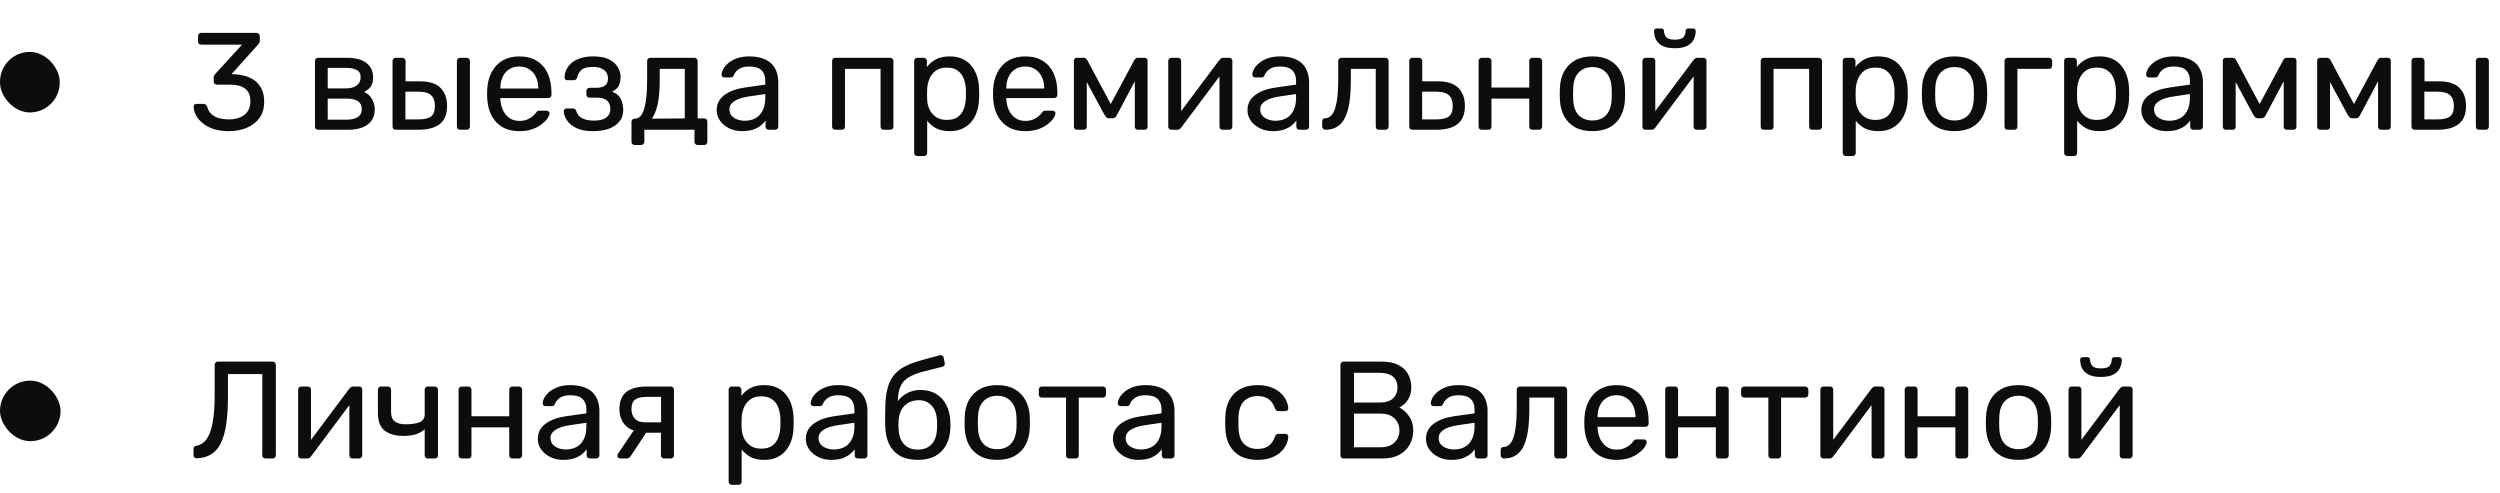 <?xml version="1.0" encoding="UTF-8"?> <svg xmlns="http://www.w3.org/2000/svg" width="289" height="57" viewBox="0 0 289 57" fill="none"><path d="M30.688 53C30.581 53 30.491 52.968 30.416 52.904C30.352 52.829 30.32 52.739 30.32 52.632V43.24H26.352V45.816C26.352 47.096 26.283 48.189 26.144 49.096C26.005 49.992 25.792 50.723 25.504 51.288C25.216 51.843 24.843 52.259 24.384 52.536C23.936 52.803 23.392 52.952 22.752 52.984C22.645 52.995 22.555 52.963 22.48 52.888C22.405 52.813 22.368 52.717 22.368 52.6V51.896C22.368 51.683 22.48 51.56 22.704 51.528C23.035 51.475 23.328 51.331 23.584 51.096C23.851 50.861 24.075 50.515 24.256 50.056C24.437 49.587 24.576 48.989 24.672 48.264C24.768 47.528 24.816 46.648 24.816 45.624V42.168C24.816 42.061 24.848 41.976 24.912 41.912C24.987 41.837 25.077 41.8 25.184 41.8H31.504C31.621 41.8 31.712 41.837 31.776 41.912C31.851 41.976 31.888 42.067 31.888 42.184V52.632C31.888 52.739 31.851 52.829 31.776 52.904C31.712 52.968 31.621 53 31.504 53H30.688ZM34.817 53C34.721 53 34.636 52.968 34.561 52.904C34.497 52.829 34.465 52.749 34.465 52.664V45.048C34.465 44.941 34.497 44.856 34.561 44.792C34.636 44.717 34.727 44.68 34.833 44.68H35.601C35.708 44.68 35.793 44.717 35.857 44.792C35.921 44.856 35.953 44.941 35.953 45.048V51.832L35.537 51.4L40.385 44.92C40.439 44.856 40.497 44.803 40.561 44.76C40.625 44.707 40.705 44.68 40.801 44.68H41.537C41.623 44.68 41.697 44.712 41.761 44.776C41.836 44.84 41.873 44.915 41.873 45V52.632C41.873 52.739 41.836 52.829 41.761 52.904C41.697 52.968 41.612 53 41.505 53H40.753C40.636 53 40.545 52.968 40.481 52.904C40.417 52.829 40.385 52.739 40.385 52.632V46.248L40.833 46.232L35.953 52.76C35.911 52.813 35.857 52.867 35.793 52.92C35.729 52.973 35.644 53 35.537 53H34.817ZM49.463 53C49.346 53 49.255 52.968 49.191 52.904C49.127 52.829 49.095 52.739 49.095 52.632V49.624C48.807 49.891 48.455 50.088 48.039 50.216C47.634 50.333 47.17 50.392 46.647 50.392C45.709 50.392 44.978 50.184 44.455 49.768C43.943 49.352 43.687 48.68 43.687 47.752V45.048C43.687 44.941 43.719 44.856 43.783 44.792C43.858 44.717 43.949 44.68 44.055 44.68H44.839C44.946 44.68 45.031 44.717 45.095 44.792C45.17 44.856 45.207 44.941 45.207 45.048V47.656C45.207 48.136 45.346 48.488 45.623 48.712C45.911 48.936 46.349 49.048 46.935 49.048C47.586 49.048 48.109 48.968 48.503 48.808C48.898 48.637 49.095 48.339 49.095 47.912V45.048C49.095 44.941 49.127 44.856 49.191 44.792C49.255 44.717 49.346 44.68 49.463 44.68H50.263C50.37 44.68 50.455 44.717 50.519 44.792C50.594 44.856 50.631 44.941 50.631 45.048V52.632C50.631 52.739 50.594 52.829 50.519 52.904C50.455 52.968 50.37 53 50.263 53H49.463ZM53.38 53C53.273 53 53.183 52.968 53.108 52.904C53.044 52.829 53.012 52.739 53.012 52.632V45.048C53.012 44.941 53.044 44.856 53.108 44.792C53.183 44.717 53.273 44.68 53.38 44.68H54.148C54.255 44.68 54.34 44.717 54.404 44.792C54.468 44.856 54.5 44.941 54.5 45.048V48.12H58.868V45.048C58.868 44.941 58.9 44.856 58.964 44.792C59.039 44.717 59.13 44.68 59.236 44.68H59.988C60.095 44.68 60.18 44.717 60.244 44.792C60.319 44.856 60.356 44.941 60.356 45.048V52.632C60.356 52.739 60.319 52.829 60.244 52.904C60.18 52.968 60.095 53 59.988 53H59.236C59.13 53 59.039 52.968 58.964 52.904C58.9 52.829 58.868 52.739 58.868 52.632V49.4H54.5V52.632C54.5 52.739 54.468 52.829 54.404 52.904C54.34 52.968 54.255 53 54.148 53H53.38ZM65.082 53.16C64.549 53.16 64.064 53.053 63.626 52.84C63.189 52.627 62.837 52.339 62.57 51.976C62.303 51.613 62.17 51.203 62.17 50.744C62.17 50.008 62.469 49.421 63.066 48.984C63.663 48.547 64.442 48.259 65.402 48.12L67.786 47.784V47.32C67.786 46.808 67.637 46.408 67.338 46.12C67.05 45.832 66.576 45.688 65.914 45.688C65.434 45.688 65.045 45.784 64.746 45.976C64.458 46.168 64.255 46.413 64.138 46.712C64.074 46.872 63.962 46.952 63.802 46.952H63.082C62.965 46.952 62.874 46.92 62.81 46.856C62.757 46.781 62.73 46.696 62.73 46.6C62.73 46.44 62.789 46.243 62.906 46.008C63.034 45.773 63.226 45.544 63.482 45.32C63.738 45.096 64.064 44.909 64.458 44.76C64.864 44.6 65.354 44.52 65.93 44.52C66.57 44.52 67.109 44.605 67.546 44.776C67.984 44.936 68.325 45.155 68.57 45.432C68.826 45.709 69.007 46.024 69.114 46.376C69.231 46.728 69.29 47.085 69.29 47.448V52.632C69.29 52.739 69.253 52.829 69.178 52.904C69.114 52.968 69.029 53 68.922 53H68.186C68.069 53 67.978 52.968 67.914 52.904C67.85 52.829 67.818 52.739 67.818 52.632V51.944C67.68 52.136 67.493 52.328 67.258 52.52C67.023 52.701 66.73 52.856 66.378 52.984C66.026 53.101 65.594 53.16 65.082 53.16ZM65.418 51.96C65.856 51.96 66.255 51.869 66.618 51.688C66.981 51.496 67.263 51.203 67.466 50.808C67.68 50.413 67.786 49.917 67.786 49.32V48.872L65.93 49.144C65.173 49.251 64.602 49.432 64.218 49.688C63.834 49.933 63.642 50.248 63.642 50.632C63.642 50.931 63.727 51.181 63.898 51.384C64.079 51.576 64.303 51.72 64.57 51.816C64.847 51.912 65.13 51.96 65.418 51.96ZM76.774 53C76.657 53 76.566 52.968 76.502 52.904C76.438 52.829 76.406 52.739 76.406 52.632V50.024H74.566V49.944C73.564 49.944 72.817 49.699 72.326 49.208C71.846 48.707 71.606 48.072 71.606 47.304C71.606 46.408 71.868 45.747 72.39 45.32C72.924 44.893 73.724 44.68 74.79 44.68H77.542C77.649 44.68 77.734 44.717 77.798 44.792C77.873 44.856 77.91 44.941 77.91 45.048V52.632C77.91 52.739 77.873 52.829 77.798 52.904C77.734 52.968 77.649 53 77.542 53H76.774ZM71.702 53C71.606 53 71.526 52.968 71.462 52.904C71.398 52.84 71.366 52.765 71.366 52.68C71.366 52.637 71.372 52.595 71.382 52.552C71.404 52.499 71.436 52.445 71.478 52.392L73.382 49.576L74.918 49.688L72.886 52.76C72.844 52.813 72.785 52.867 72.71 52.92C72.636 52.973 72.556 53 72.47 53H71.702ZM74.614 48.824H76.422V45.88H74.742C74.145 45.88 73.702 45.987 73.414 46.2C73.137 46.403 72.998 46.771 72.998 47.304C72.998 47.741 73.126 48.104 73.382 48.392C73.649 48.68 74.06 48.824 74.614 48.824ZM84.599 56.04C84.493 56.04 84.402 56.003 84.327 55.928C84.263 55.864 84.231 55.779 84.231 55.672V45.048C84.231 44.941 84.263 44.856 84.327 44.792C84.402 44.717 84.493 44.68 84.599 44.68H85.335C85.442 44.68 85.527 44.717 85.591 44.792C85.666 44.856 85.703 44.941 85.703 45.048V45.752C85.959 45.4 86.301 45.107 86.727 44.872C87.154 44.637 87.687 44.52 88.327 44.52C88.925 44.52 89.431 44.621 89.847 44.824C90.274 45.027 90.621 45.304 90.887 45.656C91.165 46.008 91.373 46.408 91.511 46.856C91.65 47.304 91.725 47.784 91.735 48.296C91.746 48.467 91.751 48.648 91.751 48.84C91.751 49.032 91.746 49.213 91.735 49.384C91.725 49.885 91.65 50.365 91.511 50.824C91.373 51.272 91.165 51.672 90.887 52.024C90.621 52.365 90.274 52.643 89.847 52.856C89.431 53.059 88.925 53.16 88.327 53.16C87.709 53.16 87.186 53.048 86.759 52.824C86.343 52.589 86.002 52.301 85.735 51.96V55.672C85.735 55.779 85.703 55.864 85.639 55.928C85.575 56.003 85.485 56.04 85.367 56.04H84.599ZM87.991 51.864C88.546 51.864 88.978 51.747 89.287 51.512C89.607 51.267 89.837 50.952 89.975 50.568C90.114 50.173 90.194 49.752 90.215 49.304C90.226 48.995 90.226 48.685 90.215 48.376C90.194 47.928 90.114 47.512 89.975 47.128C89.837 46.733 89.607 46.419 89.287 46.184C88.978 45.939 88.546 45.816 87.991 45.816C87.469 45.816 87.042 45.939 86.711 46.184C86.391 46.429 86.151 46.744 85.991 47.128C85.842 47.501 85.757 47.885 85.735 48.28C85.725 48.451 85.719 48.653 85.719 48.888C85.719 49.123 85.725 49.331 85.735 49.512C85.746 49.885 85.831 50.253 85.991 50.616C86.162 50.979 86.413 51.277 86.743 51.512C87.074 51.747 87.49 51.864 87.991 51.864ZM96.067 53.16C95.533 53.16 95.048 53.053 94.611 52.84C94.173 52.627 93.821 52.339 93.555 51.976C93.288 51.613 93.154 51.203 93.154 50.744C93.154 50.008 93.453 49.421 94.05 48.984C94.648 48.547 95.427 48.259 96.386 48.12L98.77 47.784V47.32C98.77 46.808 98.621 46.408 98.323 46.12C98.034 45.832 97.56 45.688 96.898 45.688C96.418 45.688 96.029 45.784 95.731 45.976C95.442 46.168 95.24 46.413 95.123 46.712C95.058 46.872 94.947 46.952 94.787 46.952H94.067C93.949 46.952 93.859 46.92 93.794 46.856C93.741 46.781 93.715 46.696 93.715 46.6C93.715 46.44 93.773 46.243 93.891 46.008C94.019 45.773 94.21 45.544 94.466 45.32C94.722 45.096 95.048 44.909 95.442 44.76C95.848 44.6 96.338 44.52 96.915 44.52C97.555 44.52 98.093 44.605 98.531 44.776C98.968 44.936 99.309 45.155 99.555 45.432C99.811 45.709 99.992 46.024 100.099 46.376C100.216 46.728 100.275 47.085 100.275 47.448V52.632C100.275 52.739 100.237 52.829 100.163 52.904C100.099 52.968 100.013 53 99.906 53H99.171C99.053 53 98.963 52.968 98.898 52.904C98.835 52.829 98.802 52.739 98.802 52.632V51.944C98.664 52.136 98.477 52.328 98.243 52.52C98.008 52.701 97.715 52.856 97.362 52.984C97.01 53.101 96.579 53.16 96.067 53.16ZM96.403 51.96C96.84 51.96 97.24 51.869 97.603 51.688C97.965 51.496 98.248 51.203 98.451 50.808C98.664 50.413 98.77 49.917 98.77 49.32V48.872L96.915 49.144C96.157 49.251 95.587 49.432 95.203 49.688C94.819 49.933 94.626 50.248 94.626 50.632C94.626 50.931 94.712 51.181 94.882 51.384C95.064 51.576 95.288 51.72 95.555 51.816C95.832 51.912 96.115 51.96 96.403 51.96ZM106.095 53.16C105.273 53.16 104.585 53.005 104.031 52.696C103.487 52.376 103.071 51.928 102.783 51.352C102.505 50.765 102.356 50.088 102.335 49.32C102.324 49 102.319 48.68 102.319 48.36C102.319 48.04 102.324 47.72 102.335 47.4C102.335 46.429 102.415 45.624 102.575 44.984C102.735 44.344 102.975 43.821 103.295 43.416C103.625 43 104.041 42.659 104.543 42.392C105.044 42.125 105.636 41.896 106.319 41.704C107.001 41.501 107.78 41.288 108.655 41.064C108.751 41.043 108.841 41.059 108.927 41.112C109.023 41.165 109.076 41.24 109.087 41.336L109.215 41.992C109.236 42.088 109.22 42.173 109.167 42.248C109.124 42.323 109.055 42.371 108.959 42.392C108.159 42.595 107.46 42.771 106.863 42.92C106.265 43.069 105.764 43.245 105.359 43.448C104.953 43.64 104.628 43.891 104.383 44.2C104.137 44.509 103.967 44.92 103.871 45.432C103.785 45.944 103.759 46.6 103.791 47.4L103.439 47.256C103.492 46.861 103.657 46.504 103.935 46.184C104.223 45.853 104.58 45.587 105.007 45.384C105.433 45.181 105.887 45.08 106.367 45.08C107.103 45.08 107.721 45.235 108.223 45.544C108.735 45.853 109.124 46.275 109.391 46.808C109.668 47.341 109.823 47.955 109.855 48.648C109.876 49.011 109.876 49.325 109.855 49.592C109.823 50.285 109.663 50.904 109.375 51.448C109.087 51.981 108.671 52.403 108.127 52.712C107.583 53.011 106.905 53.16 106.095 53.16ZM106.095 51.976C106.767 51.976 107.3 51.768 107.695 51.352C108.089 50.936 108.297 50.328 108.319 49.528C108.329 49.421 108.335 49.299 108.335 49.16C108.335 49.021 108.329 48.877 108.319 48.728C108.297 47.917 108.089 47.304 107.695 46.888C107.311 46.472 106.825 46.264 106.239 46.264C105.567 46.264 105.012 46.472 104.575 46.888C104.137 47.304 103.903 47.917 103.871 48.728C103.86 48.877 103.855 49.021 103.855 49.16C103.855 49.299 103.86 49.421 103.871 49.528C103.903 50.328 104.116 50.936 104.511 51.352C104.905 51.768 105.433 51.976 106.095 51.976ZM115.28 53.16C114.469 53.16 113.792 53.005 113.248 52.696C112.704 52.387 112.288 51.96 112 51.416C111.712 50.861 111.552 50.232 111.52 49.528C111.509 49.347 111.504 49.117 111.504 48.84C111.504 48.552 111.509 48.323 111.52 48.152C111.552 47.437 111.712 46.808 112 46.264C112.298 45.72 112.72 45.293 113.264 44.984C113.808 44.675 114.48 44.52 115.28 44.52C116.08 44.52 116.752 44.675 117.296 44.984C117.84 45.293 118.256 45.72 118.544 46.264C118.842 46.808 119.008 47.437 119.04 48.152C119.05 48.323 119.056 48.552 119.056 48.84C119.056 49.117 119.05 49.347 119.04 49.528C119.008 50.232 118.848 50.861 118.56 51.416C118.272 51.96 117.856 52.387 117.312 52.696C116.768 53.005 116.09 53.16 115.28 53.16ZM115.28 51.928C115.941 51.928 116.469 51.72 116.864 51.304C117.258 50.877 117.472 50.259 117.504 49.448C117.514 49.288 117.52 49.085 117.52 48.84C117.52 48.595 117.514 48.392 117.504 48.232C117.472 47.421 117.258 46.808 116.864 46.392C116.469 45.965 115.941 45.752 115.28 45.752C114.618 45.752 114.085 45.965 113.68 46.392C113.285 46.808 113.077 47.421 113.056 48.232C113.045 48.392 113.039 48.595 113.039 48.84C113.039 49.085 113.045 49.288 113.056 49.448C113.077 50.259 113.285 50.877 113.68 51.304C114.085 51.72 114.618 51.928 115.28 51.928ZM123.603 53C123.496 53 123.406 52.968 123.331 52.904C123.267 52.829 123.235 52.739 123.235 52.632V45.96H120.451C120.344 45.96 120.254 45.928 120.179 45.864C120.115 45.789 120.083 45.699 120.083 45.592V45.048C120.083 44.941 120.115 44.856 120.179 44.792C120.254 44.717 120.344 44.68 120.451 44.68H127.491C127.598 44.68 127.683 44.717 127.747 44.792C127.822 44.856 127.859 44.941 127.859 45.048V45.592C127.859 45.699 127.822 45.789 127.747 45.864C127.683 45.928 127.598 45.96 127.491 45.96H124.707V52.632C124.707 52.739 124.675 52.829 124.611 52.904C124.547 52.968 124.456 53 124.339 53H123.603ZM131.567 53.16C131.033 53.16 130.548 53.053 130.111 52.84C129.673 52.627 129.321 52.339 129.055 51.976C128.788 51.613 128.655 51.203 128.655 50.744C128.655 50.008 128.953 49.421 129.551 48.984C130.148 48.547 130.927 48.259 131.887 48.12L134.271 47.784V47.32C134.271 46.808 134.121 46.408 133.823 46.12C133.535 45.832 133.06 45.688 132.399 45.688C131.919 45.688 131.529 45.784 131.231 45.976C130.943 46.168 130.74 46.413 130.623 46.712C130.559 46.872 130.447 46.952 130.287 46.952H129.567C129.449 46.952 129.359 46.92 129.295 46.856C129.241 46.781 129.215 46.696 129.215 46.6C129.215 46.44 129.273 46.243 129.391 46.008C129.519 45.773 129.711 45.544 129.967 45.32C130.223 45.096 130.548 44.909 130.943 44.76C131.348 44.6 131.839 44.52 132.415 44.52C133.055 44.52 133.593 44.605 134.031 44.776C134.468 44.936 134.809 45.155 135.055 45.432C135.311 45.709 135.492 46.024 135.599 46.376C135.716 46.728 135.775 47.085 135.775 47.448V52.632C135.775 52.739 135.737 52.829 135.663 52.904C135.599 52.968 135.513 53 135.407 53H134.671C134.553 53 134.463 52.968 134.399 52.904C134.335 52.829 134.303 52.739 134.303 52.632V51.944C134.164 52.136 133.977 52.328 133.743 52.52C133.508 52.701 133.215 52.856 132.863 52.984C132.511 53.101 132.079 53.16 131.567 53.16ZM131.903 51.96C132.34 51.96 132.74 51.869 133.103 51.688C133.465 51.496 133.748 51.203 133.951 50.808C134.164 50.413 134.271 49.917 134.271 49.32V48.872L132.415 49.144C131.657 49.251 131.087 49.432 130.703 49.688C130.319 49.933 130.127 50.248 130.127 50.632C130.127 50.931 130.212 51.181 130.383 51.384C130.564 51.576 130.788 51.72 131.055 51.816C131.332 51.912 131.615 51.96 131.903 51.96ZM145.357 53.16C144.599 53.16 143.943 53.016 143.389 52.728C142.845 52.429 142.423 52.008 142.125 51.464C141.826 50.909 141.666 50.248 141.645 49.48C141.634 49.32 141.629 49.107 141.629 48.84C141.629 48.573 141.634 48.36 141.645 48.2C141.666 47.432 141.826 46.776 142.125 46.232C142.423 45.677 142.845 45.256 143.389 44.968C143.943 44.669 144.599 44.52 145.357 44.52C145.975 44.52 146.503 44.605 146.941 44.776C147.389 44.947 147.757 45.165 148.045 45.432C148.333 45.699 148.546 45.987 148.685 46.296C148.834 46.605 148.914 46.899 148.925 47.176C148.935 47.283 148.903 47.368 148.829 47.432C148.754 47.496 148.663 47.528 148.557 47.528H147.789C147.682 47.528 147.602 47.507 147.549 47.464C147.495 47.411 147.442 47.325 147.389 47.208C147.197 46.685 146.935 46.317 146.605 46.104C146.274 45.891 145.863 45.784 145.373 45.784C144.733 45.784 144.21 45.981 143.805 46.376C143.41 46.771 143.197 47.405 143.164 48.28C143.154 48.664 143.154 49.037 143.164 49.4C143.197 50.285 143.41 50.925 143.805 51.32C144.21 51.704 144.733 51.896 145.373 51.896C145.863 51.896 146.274 51.789 146.605 51.576C146.935 51.363 147.197 50.995 147.389 50.472C147.442 50.355 147.495 50.275 147.549 50.232C147.602 50.179 147.682 50.152 147.789 50.152H148.557C148.663 50.152 148.754 50.184 148.829 50.248C148.903 50.312 148.935 50.397 148.925 50.504C148.914 50.728 148.866 50.957 148.781 51.192C148.695 51.427 148.557 51.667 148.365 51.912C148.183 52.147 147.954 52.36 147.677 52.552C147.399 52.733 147.063 52.883 146.669 53C146.285 53.107 145.847 53.16 145.357 53.16ZM155.323 53C155.205 53 155.115 52.968 155.051 52.904C154.987 52.829 154.955 52.739 154.955 52.632V42.184C154.955 42.067 154.987 41.976 155.051 41.912C155.115 41.837 155.205 41.8 155.323 41.8H159.707C160.507 41.8 161.157 41.933 161.659 42.2C162.171 42.456 162.544 42.808 162.779 43.256C163.024 43.704 163.147 44.205 163.147 44.76C163.147 45.197 163.072 45.576 162.923 45.896C162.784 46.205 162.608 46.461 162.395 46.664C162.181 46.856 161.973 47.005 161.771 47.112C162.187 47.315 162.555 47.645 162.875 48.104C163.205 48.563 163.371 49.117 163.371 49.768C163.371 50.355 163.237 50.893 162.97 51.384C162.704 51.875 162.304 52.269 161.771 52.568C161.248 52.856 160.597 53 159.819 53H155.323ZM156.523 51.704H159.611C160.304 51.704 160.837 51.517 161.211 51.144C161.584 50.771 161.771 50.312 161.771 49.768C161.771 49.203 161.584 48.739 161.211 48.376C160.837 48.003 160.304 47.816 159.611 47.816H156.523V51.704ZM156.523 46.536H159.467C160.149 46.536 160.667 46.381 161.019 46.072C161.371 45.752 161.547 45.32 161.547 44.776C161.547 44.232 161.371 43.816 161.019 43.528C160.667 43.24 160.149 43.096 159.467 43.096H156.523V46.536ZM167.754 53.16C167.221 53.16 166.735 53.053 166.298 52.84C165.861 52.627 165.509 52.339 165.242 51.976C164.975 51.613 164.842 51.203 164.842 50.744C164.842 50.008 165.141 49.421 165.738 48.984C166.335 48.547 167.114 48.259 168.074 48.12L170.458 47.784V47.32C170.458 46.808 170.309 46.408 170.01 46.12C169.722 45.832 169.247 45.688 168.586 45.688C168.106 45.688 167.717 45.784 167.418 45.976C167.13 46.168 166.927 46.413 166.81 46.712C166.746 46.872 166.634 46.952 166.474 46.952H165.754C165.637 46.952 165.546 46.92 165.482 46.856C165.429 46.781 165.402 46.696 165.402 46.6C165.402 46.44 165.461 46.243 165.578 46.008C165.706 45.773 165.898 45.544 166.154 45.32C166.41 45.096 166.735 44.909 167.13 44.76C167.535 44.6 168.026 44.52 168.602 44.52C169.242 44.52 169.781 44.605 170.218 44.776C170.655 44.936 170.997 45.155 171.242 45.432C171.498 45.709 171.679 46.024 171.786 46.376C171.903 46.728 171.962 47.085 171.962 47.448V52.632C171.962 52.739 171.925 52.829 171.85 52.904C171.786 52.968 171.701 53 171.594 53H170.858C170.741 53 170.65 52.968 170.586 52.904C170.522 52.829 170.49 52.739 170.49 52.632V51.944C170.351 52.136 170.165 52.328 169.93 52.52C169.695 52.701 169.402 52.856 169.05 52.984C168.698 53.101 168.266 53.16 167.754 53.16ZM168.09 51.96C168.527 51.96 168.927 51.869 169.29 51.688C169.653 51.496 169.935 51.203 170.138 50.808C170.351 50.413 170.458 49.917 170.458 49.32V48.872L168.602 49.144C167.845 49.251 167.274 49.432 166.89 49.688C166.506 49.933 166.314 50.248 166.314 50.632C166.314 50.931 166.399 51.181 166.57 51.384C166.751 51.576 166.975 51.72 167.242 51.816C167.519 51.912 167.802 51.96 168.09 51.96ZM173.862 53C173.755 53 173.665 52.963 173.59 52.888C173.515 52.813 173.478 52.723 173.478 52.616V52.024C173.478 51.8 173.59 51.683 173.814 51.672C174.145 51.661 174.422 51.507 174.646 51.208C174.87 50.899 175.041 50.413 175.158 49.752C175.275 49.08 175.334 48.195 175.334 47.096V45.048C175.334 44.941 175.366 44.856 175.43 44.792C175.505 44.717 175.595 44.68 175.702 44.68H180.79C180.897 44.68 180.982 44.717 181.046 44.792C181.121 44.856 181.158 44.941 181.158 45.048V52.632C181.158 52.739 181.121 52.829 181.046 52.904C180.982 52.968 180.897 53 180.79 53H180.022C179.915 53 179.83 52.968 179.766 52.904C179.702 52.829 179.67 52.739 179.67 52.632V45.96H176.79V47.272C176.79 48.296 176.731 49.176 176.614 49.912C176.497 50.637 176.315 51.229 176.07 51.688C175.835 52.136 175.531 52.467 175.158 52.68C174.795 52.893 174.363 53 173.862 53ZM186.855 53.16C185.757 53.16 184.882 52.824 184.231 52.152C183.581 51.469 183.223 50.541 183.159 49.368C183.149 49.229 183.143 49.053 183.143 48.84C183.143 48.616 183.149 48.435 183.159 48.296C183.202 47.539 183.378 46.877 183.687 46.312C183.997 45.736 184.418 45.293 184.951 44.984C185.495 44.675 186.13 44.52 186.855 44.52C187.666 44.52 188.343 44.691 188.887 45.032C189.442 45.373 189.863 45.859 190.151 46.488C190.439 47.117 190.583 47.853 190.583 48.696V48.968C190.583 49.085 190.546 49.176 190.471 49.24C190.407 49.304 190.322 49.336 190.215 49.336H184.679C184.679 49.347 184.679 49.368 184.679 49.4C184.679 49.432 184.679 49.459 184.679 49.48C184.701 49.917 184.797 50.328 184.967 50.712C185.138 51.085 185.383 51.389 185.703 51.624C186.023 51.859 186.407 51.976 186.855 51.976C187.239 51.976 187.559 51.917 187.815 51.8C188.071 51.683 188.279 51.555 188.439 51.416C188.599 51.267 188.706 51.155 188.759 51.08C188.855 50.941 188.93 50.861 188.983 50.84C189.037 50.808 189.122 50.792 189.239 50.792H190.007C190.114 50.792 190.199 50.824 190.263 50.888C190.338 50.941 190.37 51.021 190.359 51.128C190.349 51.288 190.263 51.485 190.103 51.72C189.943 51.944 189.714 52.168 189.415 52.392C189.117 52.616 188.754 52.803 188.327 52.952C187.901 53.091 187.41 53.16 186.855 53.16ZM184.679 48.232H189.063V48.184C189.063 47.704 188.973 47.277 188.791 46.904C188.621 46.531 188.37 46.237 188.039 46.024C187.709 45.8 187.314 45.688 186.855 45.688C186.397 45.688 186.002 45.8 185.671 46.024C185.351 46.237 185.106 46.531 184.935 46.904C184.765 47.277 184.679 47.704 184.679 48.184V48.232ZM192.865 53C192.758 53 192.667 52.968 192.593 52.904C192.529 52.829 192.497 52.739 192.497 52.632V45.048C192.497 44.941 192.529 44.856 192.593 44.792C192.667 44.717 192.758 44.68 192.865 44.68H193.633C193.739 44.68 193.825 44.717 193.889 44.792C193.953 44.856 193.985 44.941 193.985 45.048V48.12H198.353V45.048C198.353 44.941 198.385 44.856 198.449 44.792C198.523 44.717 198.614 44.68 198.721 44.68H199.473C199.579 44.68 199.665 44.717 199.729 44.792C199.803 44.856 199.841 44.941 199.841 45.048V52.632C199.841 52.739 199.803 52.829 199.729 52.904C199.665 52.968 199.579 53 199.473 53H198.721C198.614 53 198.523 52.968 198.449 52.904C198.385 52.829 198.353 52.739 198.353 52.632V49.4H193.985V52.632C193.985 52.739 193.953 52.829 193.889 52.904C193.825 52.968 193.739 53 193.633 53H192.865ZM204.791 53C204.684 53 204.593 52.968 204.519 52.904C204.455 52.829 204.423 52.739 204.423 52.632V45.96H201.639C201.532 45.96 201.441 45.928 201.367 45.864C201.303 45.789 201.271 45.699 201.271 45.592V45.048C201.271 44.941 201.303 44.856 201.367 44.792C201.441 44.717 201.532 44.68 201.639 44.68H208.679C208.785 44.68 208.871 44.717 208.935 44.792C209.009 44.856 209.047 44.941 209.047 45.048V45.592C209.047 45.699 209.009 45.789 208.935 45.864C208.871 45.928 208.785 45.96 208.679 45.96H205.895V52.632C205.895 52.739 205.863 52.829 205.799 52.904C205.735 52.968 205.644 53 205.527 53H204.791ZM210.786 53C210.69 53 210.605 52.968 210.53 52.904C210.466 52.829 210.434 52.749 210.434 52.664V45.048C210.434 44.941 210.466 44.856 210.53 44.792C210.605 44.717 210.695 44.68 210.802 44.68H211.57C211.677 44.68 211.762 44.717 211.826 44.792C211.89 44.856 211.922 44.941 211.922 45.048V51.832L211.506 51.4L216.354 44.92C216.407 44.856 216.466 44.803 216.53 44.76C216.594 44.707 216.674 44.68 216.77 44.68H217.506C217.591 44.68 217.666 44.712 217.73 44.776C217.805 44.84 217.842 44.915 217.842 45V52.632C217.842 52.739 217.805 52.829 217.73 52.904C217.666 52.968 217.581 53 217.474 53H216.722C216.605 53 216.514 52.968 216.45 52.904C216.386 52.829 216.354 52.739 216.354 52.632V46.248L216.802 46.232L211.922 52.76C211.879 52.813 211.826 52.867 211.762 52.92C211.698 52.973 211.613 53 211.506 53H210.786ZM220.552 53C220.445 53 220.355 52.968 220.28 52.904C220.216 52.829 220.184 52.739 220.184 52.632V45.048C220.184 44.941 220.216 44.856 220.28 44.792C220.355 44.717 220.445 44.68 220.552 44.68H221.32C221.427 44.68 221.512 44.717 221.576 44.792C221.64 44.856 221.672 44.941 221.672 45.048V48.12H226.04V45.048C226.04 44.941 226.072 44.856 226.136 44.792C226.211 44.717 226.301 44.68 226.408 44.68H227.16C227.267 44.68 227.352 44.717 227.416 44.792C227.491 44.856 227.528 44.941 227.528 45.048V52.632C227.528 52.739 227.491 52.829 227.416 52.904C227.352 52.968 227.267 53 227.16 53H226.408C226.301 53 226.211 52.968 226.136 52.904C226.072 52.829 226.04 52.739 226.04 52.632V49.4H221.672V52.632C221.672 52.739 221.64 52.829 221.576 52.904C221.512 52.968 221.427 53 221.32 53H220.552ZM233.342 53.16C232.531 53.16 231.854 53.005 231.31 52.696C230.766 52.387 230.35 51.96 230.062 51.416C229.774 50.861 229.614 50.232 229.582 49.528C229.571 49.347 229.566 49.117 229.566 48.84C229.566 48.552 229.571 48.323 229.582 48.152C229.614 47.437 229.774 46.808 230.062 46.264C230.361 45.72 230.782 45.293 231.326 44.984C231.87 44.675 232.542 44.52 233.342 44.52C234.142 44.52 234.814 44.675 235.358 44.984C235.902 45.293 236.318 45.72 236.606 46.264C236.905 46.808 237.07 47.437 237.102 48.152C237.113 48.323 237.118 48.552 237.118 48.84C237.118 49.117 237.113 49.347 237.102 49.528C237.07 50.232 236.91 50.861 236.622 51.416C236.334 51.96 235.918 52.387 235.374 52.696C234.83 53.005 234.153 53.16 233.342 53.16ZM233.342 51.928C234.003 51.928 234.531 51.72 234.926 51.304C235.321 50.877 235.534 50.259 235.566 49.448C235.577 49.288 235.582 49.085 235.582 48.84C235.582 48.595 235.577 48.392 235.566 48.232C235.534 47.421 235.321 46.808 234.926 46.392C234.531 45.965 234.003 45.752 233.342 45.752C232.681 45.752 232.147 45.965 231.742 46.392C231.347 46.808 231.139 47.421 231.118 48.232C231.107 48.392 231.102 48.595 231.102 48.84C231.102 49.085 231.107 49.288 231.118 49.448C231.139 50.259 231.347 50.877 231.742 51.304C232.147 51.72 232.681 51.928 233.342 51.928ZM239.474 53C239.378 53 239.292 52.968 239.218 52.904C239.154 52.829 239.122 52.749 239.122 52.664V45.048C239.122 44.941 239.154 44.856 239.218 44.792C239.292 44.717 239.383 44.68 239.49 44.68H240.258C240.364 44.68 240.45 44.717 240.514 44.792C240.578 44.856 240.61 44.941 240.61 45.048V51.832L240.194 51.4L245.042 44.92C245.095 44.856 245.154 44.803 245.218 44.76C245.282 44.707 245.362 44.68 245.458 44.68H246.194C246.279 44.68 246.354 44.712 246.418 44.776C246.492 44.84 246.53 44.915 246.53 45V52.632C246.53 52.739 246.492 52.829 246.418 52.904C246.354 52.968 246.268 53 246.161 53H245.41C245.292 53 245.202 52.968 245.138 52.904C245.074 52.829 245.042 52.739 245.042 52.632V46.248L245.49 46.232L240.61 52.76C240.567 52.813 240.514 52.867 240.45 52.92C240.386 52.973 240.3 53 240.194 53H239.474ZM242.866 43.576C242.247 43.576 241.762 43.48 241.41 43.288C241.058 43.096 240.812 42.851 240.674 42.552C240.535 42.243 240.466 41.923 240.466 41.592C240.466 41.507 240.487 41.437 240.53 41.384C240.583 41.32 240.663 41.288 240.77 41.288H241.314C241.41 41.288 241.484 41.32 241.538 41.384C241.591 41.437 241.618 41.507 241.618 41.592C241.618 41.837 241.698 42.067 241.858 42.28C242.028 42.483 242.364 42.584 242.866 42.584C243.378 42.584 243.714 42.483 243.874 42.28C244.034 42.067 244.114 41.837 244.114 41.592C244.114 41.507 244.14 41.437 244.194 41.384C244.247 41.32 244.322 41.288 244.418 41.288H244.978C245.074 41.288 245.148 41.32 245.202 41.384C245.255 41.437 245.282 41.507 245.282 41.592C245.282 41.923 245.207 42.243 245.058 42.552C244.919 42.851 244.674 43.096 244.322 43.288C243.97 43.48 243.484 43.576 242.866 43.576Z" fill="#0D0D0D"></path><rect y="44" width="7" height="7" rx="3.5" fill="#0D0D0D"></rect><path d="M26.463 15.16C25.791 15.16 25.205 15.08 24.703 14.92C24.202 14.749 23.781 14.525 23.439 14.248C23.098 13.971 22.837 13.667 22.655 13.336C22.485 13.005 22.394 12.664 22.383 12.312C22.383 12.216 22.415 12.141 22.479 12.088C22.543 12.035 22.623 12.008 22.719 12.008H23.503C23.599 12.008 23.685 12.029 23.759 12.072C23.834 12.115 23.898 12.205 23.951 12.344C24.058 12.728 24.239 13.027 24.495 13.24C24.762 13.453 25.066 13.603 25.407 13.688C25.759 13.763 26.111 13.8 26.463 13.8C27.199 13.8 27.797 13.624 28.255 13.272C28.714 12.92 28.943 12.403 28.943 11.72C28.943 11.027 28.735 10.531 28.319 10.232C27.903 9.933 27.327 9.784 26.591 9.784H25.071C24.965 9.784 24.874 9.752 24.799 9.688C24.735 9.624 24.703 9.533 24.703 9.416V8.984C24.703 8.888 24.719 8.808 24.751 8.744C24.794 8.669 24.837 8.605 24.879 8.552L27.983 5.16H23.263C23.157 5.16 23.066 5.128 22.991 5.064C22.927 5 22.895 4.909 22.895 4.792V4.184C22.895 4.067 22.927 3.976 22.991 3.912C23.066 3.837 23.157 3.8 23.263 3.8H29.647C29.765 3.8 29.855 3.837 29.919 3.912C29.994 3.976 30.031 4.067 30.031 4.184V4.76C30.031 4.835 30.01 4.904 29.967 4.968C29.935 5.021 29.898 5.075 29.855 5.128L26.767 8.568L27.023 8.584C27.727 8.605 28.341 8.733 28.863 8.968C29.397 9.203 29.807 9.555 30.095 10.024C30.394 10.483 30.543 11.064 30.543 11.768C30.543 12.483 30.367 13.096 30.015 13.608C29.663 14.109 29.178 14.493 28.559 14.76C27.941 15.027 27.242 15.16 26.463 15.16ZM36.779 15C36.672 15 36.581 14.968 36.507 14.904C36.443 14.829 36.411 14.739 36.411 14.632V7.048C36.411 6.941 36.443 6.856 36.507 6.792C36.581 6.717 36.672 6.68 36.779 6.68H40.107C41.109 6.68 41.861 6.883 42.363 7.288C42.875 7.693 43.131 8.237 43.131 8.92C43.131 9.4 43.04 9.763 42.859 10.008C42.677 10.253 42.421 10.461 42.091 10.632C42.496 10.803 42.8 11.08 43.003 11.464C43.216 11.837 43.323 12.227 43.323 12.632C43.323 13.4 43.051 13.987 42.507 14.392C41.963 14.797 41.205 15 40.235 15H36.779ZM37.883 13.832H40.107C40.619 13.832 41.029 13.736 41.339 13.544C41.659 13.341 41.819 13.037 41.819 12.632C41.819 12.205 41.675 11.896 41.387 11.704C41.099 11.501 40.672 11.4 40.107 11.4H37.883V13.832ZM37.883 10.216H40.011C40.523 10.216 40.928 10.104 41.227 9.88C41.536 9.656 41.691 9.341 41.691 8.936C41.691 8.52 41.536 8.237 41.227 8.088C40.928 7.928 40.523 7.848 40.011 7.848H37.883V10.216ZM45.747 15C45.641 15 45.55 14.968 45.475 14.904C45.411 14.829 45.379 14.739 45.379 14.632V7.048C45.379 6.941 45.411 6.856 45.475 6.792C45.55 6.717 45.641 6.68 45.747 6.68H46.515C46.622 6.68 46.707 6.717 46.771 6.792C46.846 6.856 46.883 6.941 46.883 7.048V9.4H48.547C49.635 9.4 50.43 9.656 50.931 10.168C51.433 10.68 51.683 11.373 51.683 12.248C51.683 13.187 51.406 13.88 50.851 14.328C50.297 14.776 49.465 15 48.355 15H45.747ZM46.867 13.8H48.403C49.054 13.8 49.529 13.688 49.827 13.464C50.126 13.229 50.275 12.824 50.275 12.248C50.275 11.693 50.131 11.283 49.843 11.016C49.555 10.739 49.075 10.6 48.403 10.6H46.867V13.8ZM53.187 15C53.081 15 52.99 14.968 52.915 14.904C52.851 14.829 52.819 14.739 52.819 14.632V7.048C52.819 6.941 52.851 6.856 52.915 6.792C52.99 6.717 53.081 6.68 53.187 6.68H53.955C54.062 6.68 54.147 6.717 54.211 6.792C54.286 6.856 54.323 6.941 54.323 7.048V14.632C54.323 14.739 54.286 14.829 54.211 14.904C54.147 14.968 54.062 15 53.955 15H53.187ZM60.019 15.16C58.921 15.16 58.046 14.824 57.395 14.152C56.745 13.469 56.387 12.541 56.323 11.368C56.313 11.229 56.307 11.053 56.307 10.84C56.307 10.616 56.313 10.435 56.323 10.296C56.366 9.539 56.542 8.877 56.851 8.312C57.161 7.736 57.582 7.293 58.115 6.984C58.659 6.675 59.294 6.52 60.019 6.52C60.83 6.52 61.507 6.691 62.051 7.032C62.606 7.373 63.027 7.859 63.315 8.488C63.603 9.117 63.747 9.853 63.747 10.696V10.968C63.747 11.085 63.71 11.176 63.635 11.24C63.571 11.304 63.486 11.336 63.379 11.336H57.843C57.843 11.347 57.843 11.368 57.843 11.4C57.843 11.432 57.843 11.459 57.843 11.48C57.865 11.917 57.961 12.328 58.131 12.712C58.302 13.085 58.547 13.389 58.867 13.624C59.187 13.859 59.571 13.976 60.019 13.976C60.403 13.976 60.723 13.917 60.979 13.8C61.235 13.683 61.443 13.555 61.603 13.416C61.763 13.267 61.87 13.155 61.923 13.08C62.019 12.941 62.094 12.861 62.147 12.84C62.201 12.808 62.286 12.792 62.403 12.792H63.171C63.278 12.792 63.363 12.824 63.427 12.888C63.502 12.941 63.534 13.021 63.523 13.128C63.513 13.288 63.427 13.485 63.267 13.72C63.107 13.944 62.878 14.168 62.579 14.392C62.281 14.616 61.918 14.803 61.491 14.952C61.065 15.091 60.574 15.16 60.019 15.16ZM57.843 10.232H62.227V10.184C62.227 9.704 62.137 9.277 61.955 8.904C61.785 8.531 61.534 8.237 61.203 8.024C60.873 7.8 60.478 7.688 60.019 7.688C59.561 7.688 59.166 7.8 58.835 8.024C58.515 8.237 58.27 8.531 58.099 8.904C57.929 9.277 57.843 9.704 57.843 10.184V10.232ZM68.557 15.16C67.927 15.16 67.394 15.085 66.957 14.936C66.53 14.776 66.183 14.579 65.917 14.344C65.661 14.099 65.474 13.848 65.357 13.592C65.239 13.325 65.175 13.08 65.165 12.856C65.165 12.76 65.197 12.685 65.261 12.632C65.325 12.568 65.399 12.536 65.485 12.536H66.237C66.333 12.536 66.413 12.563 66.477 12.616C66.541 12.659 66.589 12.739 66.621 12.856C66.749 13.261 66.994 13.544 67.357 13.704C67.719 13.864 68.162 13.944 68.685 13.944C69.026 13.944 69.341 13.901 69.629 13.816C69.917 13.72 70.141 13.571 70.301 13.368C70.471 13.165 70.557 12.915 70.557 12.616C70.557 12.179 70.429 11.848 70.173 11.624C69.927 11.4 69.543 11.288 69.021 11.288H68.141C68.034 11.288 67.949 11.256 67.885 11.192C67.821 11.128 67.789 11.043 67.789 10.936V10.504C67.789 10.408 67.821 10.328 67.885 10.264C67.949 10.189 68.034 10.152 68.141 10.152H68.925C69.362 10.152 69.698 10.067 69.933 9.896C70.167 9.725 70.285 9.453 70.285 9.08C70.285 8.856 70.231 8.643 70.125 8.44C70.018 8.237 69.837 8.072 69.581 7.944C69.335 7.805 68.994 7.736 68.557 7.736C67.938 7.736 67.501 7.843 67.245 8.056C66.999 8.259 66.823 8.563 66.717 8.968C66.674 9.085 66.621 9.165 66.557 9.208C66.503 9.251 66.423 9.272 66.317 9.272H65.597C65.501 9.272 65.421 9.245 65.357 9.192C65.293 9.139 65.261 9.064 65.261 8.968C65.271 8.648 65.341 8.344 65.469 8.056C65.607 7.768 65.81 7.507 66.077 7.272C66.354 7.037 66.695 6.856 67.101 6.728C67.517 6.589 68.002 6.52 68.557 6.52C69.357 6.52 69.986 6.643 70.445 6.888C70.914 7.133 71.245 7.437 71.437 7.8C71.639 8.152 71.741 8.504 71.741 8.856C71.741 9.272 71.671 9.619 71.533 9.896C71.405 10.173 71.149 10.408 70.765 10.6C71.245 10.781 71.575 11.053 71.757 11.416C71.938 11.779 72.034 12.2 72.045 12.68C72.055 13.235 71.906 13.693 71.597 14.056C71.298 14.419 70.887 14.696 70.365 14.888C69.842 15.069 69.239 15.16 68.557 15.16ZM73.368 16.76C73.261 16.76 73.171 16.723 73.096 16.648C73.032 16.584 73 16.499 73 16.392V14.088C73 13.981 73.032 13.896 73.096 13.832C73.171 13.757 73.261 13.72 73.368 13.72H73.448C73.736 13.709 73.981 13.549 74.184 13.24C74.387 12.92 74.541 12.424 74.648 11.752C74.755 11.069 74.808 10.184 74.808 9.096V7.048C74.808 6.941 74.84 6.856 74.904 6.792C74.979 6.717 75.069 6.68 75.176 6.68H80.28C80.387 6.68 80.472 6.717 80.536 6.792C80.611 6.856 80.648 6.941 80.648 7.048V13.688H81.4C81.517 13.688 81.608 13.725 81.672 13.8C81.736 13.864 81.768 13.949 81.768 14.056V16.392C81.768 16.499 81.736 16.584 81.672 16.648C81.608 16.723 81.517 16.76 81.4 16.76H80.648C80.541 16.76 80.451 16.723 80.376 16.648C80.312 16.584 80.28 16.499 80.28 16.392V15H74.488V16.392C74.488 16.499 74.451 16.584 74.376 16.648C74.312 16.723 74.227 16.76 74.12 16.76H73.368ZM75.352 13.72L79.16 13.688V7.96H76.264V9.272C76.264 10.403 76.184 11.331 76.024 12.056C75.864 12.771 75.64 13.325 75.352 13.72ZM85.762 15.16C85.228 15.16 84.743 15.053 84.306 14.84C83.868 14.627 83.516 14.339 83.25 13.976C82.983 13.613 82.85 13.203 82.85 12.744C82.85 12.008 83.148 11.421 83.746 10.984C84.343 10.547 85.122 10.259 86.082 10.12L88.466 9.784V9.32C88.466 8.808 88.317 8.408 88.018 8.12C87.73 7.832 87.255 7.688 86.594 7.688C86.114 7.688 85.725 7.784 85.426 7.976C85.138 8.168 84.935 8.413 84.818 8.712C84.754 8.872 84.642 8.952 84.482 8.952H83.762C83.644 8.952 83.554 8.92 83.49 8.856C83.436 8.781 83.41 8.696 83.41 8.6C83.41 8.44 83.469 8.243 83.586 8.008C83.714 7.773 83.906 7.544 84.162 7.32C84.418 7.096 84.743 6.909 85.138 6.76C85.543 6.6 86.034 6.52 86.61 6.52C87.25 6.52 87.788 6.605 88.226 6.776C88.663 6.936 89.004 7.155 89.25 7.432C89.506 7.709 89.687 8.024 89.794 8.376C89.911 8.728 89.97 9.085 89.97 9.448V14.632C89.97 14.739 89.933 14.829 89.858 14.904C89.794 14.968 89.709 15 89.602 15H88.866C88.749 15 88.658 14.968 88.594 14.904C88.53 14.829 88.498 14.739 88.498 14.632V13.944C88.359 14.136 88.172 14.328 87.938 14.52C87.703 14.701 87.41 14.856 87.058 14.984C86.706 15.101 86.274 15.16 85.762 15.16ZM86.098 13.96C86.535 13.96 86.935 13.869 87.298 13.688C87.66 13.496 87.943 13.203 88.146 12.808C88.359 12.413 88.466 11.917 88.466 11.32V10.872L86.61 11.144C85.853 11.251 85.282 11.432 84.898 11.688C84.514 11.933 84.322 12.248 84.322 12.632C84.322 12.931 84.407 13.181 84.578 13.384C84.759 13.576 84.983 13.72 85.25 13.816C85.527 13.912 85.81 13.96 86.098 13.96ZM96.56 15C96.453 15 96.362 14.968 96.288 14.904C96.224 14.829 96.192 14.739 96.192 14.632V7.048C96.192 6.941 96.224 6.856 96.288 6.792C96.362 6.717 96.453 6.68 96.56 6.68H102.912C103.018 6.68 103.104 6.717 103.168 6.792C103.242 6.856 103.28 6.941 103.28 7.048V14.632C103.28 14.739 103.242 14.829 103.168 14.904C103.104 14.968 103.018 15 102.912 15H102.144C102.037 15 101.952 14.968 101.888 14.904C101.824 14.829 101.792 14.739 101.792 14.632V7.96H97.68V14.632C97.68 14.739 97.648 14.829 97.584 14.904C97.52 14.968 97.434 15 97.328 15H96.56ZM106.045 18.04C105.938 18.04 105.847 18.003 105.773 17.928C105.709 17.864 105.677 17.779 105.677 17.672V7.048C105.677 6.941 105.709 6.856 105.773 6.792C105.847 6.717 105.938 6.68 106.045 6.68H106.781C106.887 6.68 106.973 6.717 107.037 6.792C107.111 6.856 107.149 6.941 107.149 7.048V7.752C107.405 7.4 107.746 7.107 108.173 6.872C108.599 6.637 109.133 6.52 109.773 6.52C110.37 6.52 110.877 6.621 111.293 6.824C111.719 7.027 112.066 7.304 112.333 7.656C112.61 8.008 112.818 8.408 112.957 8.856C113.095 9.304 113.17 9.784 113.181 10.296C113.191 10.467 113.197 10.648 113.197 10.84C113.197 11.032 113.191 11.213 113.181 11.384C113.17 11.885 113.095 12.365 112.957 12.824C112.818 13.272 112.61 13.672 112.333 14.024C112.066 14.365 111.719 14.643 111.293 14.856C110.877 15.059 110.37 15.16 109.773 15.16C109.154 15.16 108.631 15.048 108.205 14.824C107.789 14.589 107.447 14.301 107.181 13.96V17.672C107.181 17.779 107.149 17.864 107.085 17.928C107.021 18.003 106.93 18.04 106.813 18.04H106.045ZM109.437 13.864C109.991 13.864 110.423 13.747 110.733 13.512C111.053 13.267 111.282 12.952 111.421 12.568C111.559 12.173 111.639 11.752 111.661 11.304C111.671 10.995 111.671 10.685 111.661 10.376C111.639 9.928 111.559 9.512 111.421 9.128C111.282 8.733 111.053 8.419 110.733 8.184C110.423 7.939 109.991 7.816 109.437 7.816C108.914 7.816 108.487 7.939 108.157 8.184C107.837 8.429 107.597 8.744 107.437 9.128C107.287 9.501 107.202 9.885 107.181 10.28C107.17 10.451 107.165 10.653 107.165 10.888C107.165 11.123 107.17 11.331 107.181 11.512C107.191 11.885 107.277 12.253 107.437 12.616C107.607 12.979 107.858 13.277 108.189 13.512C108.519 13.747 108.935 13.864 109.437 13.864ZM118.504 15.16C117.405 15.16 116.53 14.824 115.88 14.152C115.229 13.469 114.872 12.541 114.808 11.368C114.797 11.229 114.792 11.053 114.792 10.84C114.792 10.616 114.797 10.435 114.808 10.296C114.85 9.539 115.026 8.877 115.336 8.312C115.645 7.736 116.066 7.293 116.6 6.984C117.144 6.675 117.778 6.52 118.504 6.52C119.314 6.52 119.992 6.691 120.536 7.032C121.09 7.373 121.512 7.859 121.8 8.488C122.088 9.117 122.232 9.853 122.232 10.696V10.968C122.232 11.085 122.194 11.176 122.12 11.24C122.056 11.304 121.97 11.336 121.864 11.336H116.328C116.328 11.347 116.328 11.368 116.328 11.4C116.328 11.432 116.328 11.459 116.328 11.48C116.349 11.917 116.445 12.328 116.616 12.712C116.786 13.085 117.032 13.389 117.352 13.624C117.672 13.859 118.056 13.976 118.504 13.976C118.888 13.976 119.208 13.917 119.464 13.8C119.72 13.683 119.928 13.555 120.088 13.416C120.248 13.267 120.354 13.155 120.408 13.08C120.504 12.941 120.578 12.861 120.632 12.84C120.685 12.808 120.77 12.792 120.888 12.792H121.656C121.762 12.792 121.848 12.824 121.912 12.888C121.986 12.941 122.018 13.021 122.008 13.128C121.997 13.288 121.912 13.485 121.752 13.72C121.592 13.944 121.362 14.168 121.064 14.392C120.765 14.616 120.402 14.803 119.976 14.952C119.549 15.091 119.058 15.16 118.504 15.16ZM116.328 10.232H120.712V10.184C120.712 9.704 120.621 9.277 120.44 8.904C120.269 8.531 120.018 8.237 119.688 8.024C119.357 7.8 118.962 7.688 118.504 7.688C118.045 7.688 117.65 7.8 117.32 8.024C117 8.237 116.754 8.531 116.584 8.904C116.413 9.277 116.328 9.704 116.328 10.184V10.232ZM124.497 15C124.39 15 124.305 14.968 124.241 14.904C124.177 14.84 124.145 14.755 124.145 14.648V6.984C124.145 6.899 124.177 6.829 124.241 6.776C124.316 6.712 124.39 6.68 124.465 6.68H125.281C125.452 6.68 125.585 6.765 125.681 6.936L128.401 12.024L131.137 6.936C131.233 6.765 131.366 6.68 131.537 6.68H132.337C132.422 6.68 132.497 6.712 132.561 6.776C132.625 6.829 132.657 6.899 132.657 6.984V14.648C132.657 14.755 132.625 14.84 132.561 14.904C132.497 14.968 132.417 15 132.321 15H131.537C131.43 15 131.345 14.968 131.281 14.904C131.217 14.84 131.185 14.755 131.185 14.648V8.264L131.745 8.328L129.137 13.256C129.084 13.363 129.02 13.459 128.945 13.544C128.87 13.629 128.758 13.672 128.609 13.672H128.193C128.054 13.672 127.948 13.629 127.873 13.544C127.798 13.459 127.729 13.363 127.665 13.256L125.137 8.568L125.633 8.52V14.648C125.633 14.755 125.601 14.84 125.537 14.904C125.473 14.968 125.388 15 125.281 15H124.497ZM135.403 15C135.307 15 135.222 14.968 135.147 14.904C135.083 14.829 135.051 14.749 135.051 14.664V7.048C135.051 6.941 135.083 6.856 135.147 6.792C135.222 6.717 135.313 6.68 135.419 6.68H136.187C136.294 6.68 136.379 6.717 136.443 6.792C136.507 6.856 136.539 6.941 136.539 7.048V13.832L136.123 13.4L140.971 6.92C141.025 6.856 141.083 6.803 141.147 6.76C141.211 6.707 141.291 6.68 141.387 6.68H142.123C142.209 6.68 142.283 6.712 142.347 6.776C142.422 6.84 142.459 6.915 142.459 7V14.632C142.459 14.739 142.422 14.829 142.347 14.904C142.283 14.968 142.198 15 142.091 15H141.339C141.222 15 141.131 14.968 141.067 14.904C141.003 14.829 140.971 14.739 140.971 14.632V8.248L141.419 8.232L136.539 14.76C136.497 14.813 136.443 14.867 136.379 14.92C136.315 14.973 136.23 15 136.123 15H135.403ZM147.121 15.16C146.588 15.16 146.103 15.053 145.665 14.84C145.228 14.627 144.876 14.339 144.609 13.976C144.343 13.613 144.209 13.203 144.209 12.744C144.209 12.008 144.508 11.421 145.105 10.984C145.703 10.547 146.481 10.259 147.441 10.12L149.825 9.784V9.32C149.825 8.808 149.676 8.408 149.377 8.12C149.089 7.832 148.615 7.688 147.953 7.688C147.473 7.688 147.084 7.784 146.785 7.976C146.497 8.168 146.295 8.413 146.177 8.712C146.113 8.872 146.001 8.952 145.841 8.952H145.121C145.004 8.952 144.913 8.92 144.849 8.856C144.796 8.781 144.769 8.696 144.769 8.6C144.769 8.44 144.828 8.243 144.945 8.008C145.073 7.773 145.265 7.544 145.521 7.32C145.777 7.096 146.103 6.909 146.497 6.76C146.903 6.6 147.393 6.52 147.969 6.52C148.609 6.52 149.148 6.605 149.585 6.776C150.023 6.936 150.364 7.155 150.609 7.432C150.865 7.709 151.047 8.024 151.153 8.376C151.271 8.728 151.329 9.085 151.329 9.448V14.632C151.329 14.739 151.292 14.829 151.217 14.904C151.153 14.968 151.068 15 150.961 15H150.225C150.108 15 150.017 14.968 149.953 14.904C149.889 14.829 149.857 14.739 149.857 14.632V13.944C149.719 14.136 149.532 14.328 149.297 14.52C149.063 14.701 148.769 14.856 148.417 14.984C148.065 15.101 147.633 15.16 147.121 15.16ZM147.457 13.96C147.895 13.96 148.295 13.869 148.657 13.688C149.02 13.496 149.303 13.203 149.505 12.808C149.719 12.413 149.825 11.917 149.825 11.32V10.872L147.969 11.144C147.212 11.251 146.641 11.432 146.257 11.688C145.873 11.933 145.681 12.248 145.681 12.632C145.681 12.931 145.767 13.181 145.937 13.384C146.119 13.576 146.343 13.72 146.609 13.816C146.887 13.912 147.169 13.96 147.457 13.96ZM153.229 15C153.123 15 153.032 14.963 152.957 14.888C152.883 14.813 152.845 14.723 152.845 14.616V14.024C152.845 13.8 152.957 13.683 153.181 13.672C153.512 13.661 153.789 13.507 154.013 13.208C154.237 12.899 154.408 12.413 154.525 11.752C154.643 11.08 154.701 10.195 154.701 9.096V7.048C154.701 6.941 154.733 6.856 154.797 6.792C154.872 6.717 154.963 6.68 155.069 6.68H160.157C160.264 6.68 160.349 6.717 160.413 6.792C160.488 6.856 160.525 6.941 160.525 7.048V14.632C160.525 14.739 160.488 14.829 160.413 14.904C160.349 14.968 160.264 15 160.157 15H159.389C159.283 15 159.197 14.968 159.133 14.904C159.069 14.829 159.037 14.739 159.037 14.632V7.96H156.157V9.272C156.157 10.296 156.099 11.176 155.981 11.912C155.864 12.637 155.683 13.229 155.437 13.688C155.203 14.136 154.899 14.467 154.525 14.68C154.163 14.893 153.731 15 153.229 15ZM163.279 15C163.172 15 163.081 14.968 163.007 14.904C162.943 14.829 162.911 14.739 162.911 14.632V7.048C162.911 6.941 162.943 6.856 163.007 6.792C163.081 6.717 163.172 6.68 163.279 6.68H164.047C164.153 6.68 164.239 6.717 164.303 6.792C164.377 6.856 164.415 6.941 164.415 7.048V9.4H166.207C167.295 9.4 168.089 9.656 168.591 10.168C169.092 10.68 169.343 11.373 169.343 12.248C169.343 13.187 169.065 13.88 168.511 14.328C167.956 14.776 167.124 15 166.015 15H163.279ZM164.399 13.8H166.079C166.719 13.8 167.188 13.688 167.487 13.464C167.785 13.229 167.935 12.824 167.935 12.248C167.935 11.693 167.791 11.283 167.503 11.016C167.215 10.739 166.74 10.6 166.079 10.6H164.399V13.8ZM171.294 15C171.188 15 171.097 14.968 171.022 14.904C170.958 14.829 170.926 14.739 170.926 14.632V7.048C170.926 6.941 170.958 6.856 171.022 6.792C171.097 6.717 171.188 6.68 171.294 6.68H172.062C172.169 6.68 172.254 6.717 172.318 6.792C172.382 6.856 172.414 6.941 172.414 7.048V10.12H176.782V7.048C176.782 6.941 176.814 6.856 176.878 6.792C176.953 6.717 177.044 6.68 177.15 6.68H177.902C178.009 6.68 178.094 6.717 178.158 6.792C178.233 6.856 178.27 6.941 178.27 7.048V14.632C178.27 14.739 178.233 14.829 178.158 14.904C178.094 14.968 178.009 15 177.902 15H177.15C177.044 15 176.953 14.968 176.878 14.904C176.814 14.829 176.782 14.739 176.782 14.632V11.4H172.414V14.632C172.414 14.739 172.382 14.829 172.318 14.904C172.254 14.968 172.169 15 172.062 15H171.294ZM184.084 15.16C183.274 15.16 182.596 15.005 182.052 14.696C181.508 14.387 181.092 13.96 180.804 13.416C180.516 12.861 180.356 12.232 180.324 11.528C180.314 11.347 180.308 11.117 180.308 10.84C180.308 10.552 180.314 10.323 180.324 10.152C180.356 9.437 180.516 8.808 180.804 8.264C181.103 7.72 181.524 7.293 182.068 6.984C182.612 6.675 183.284 6.52 184.084 6.52C184.884 6.52 185.556 6.675 186.1 6.984C186.644 7.293 187.06 7.72 187.348 8.264C187.647 8.808 187.812 9.437 187.844 10.152C187.855 10.323 187.86 10.552 187.86 10.84C187.86 11.117 187.855 11.347 187.844 11.528C187.812 12.232 187.652 12.861 187.364 13.416C187.076 13.96 186.66 14.387 186.116 14.696C185.572 15.005 184.895 15.16 184.084 15.16ZM184.084 13.928C184.746 13.928 185.274 13.72 185.668 13.304C186.063 12.877 186.276 12.259 186.308 11.448C186.319 11.288 186.324 11.085 186.324 10.84C186.324 10.595 186.319 10.392 186.308 10.232C186.276 9.421 186.063 8.808 185.668 8.392C185.274 7.965 184.746 7.752 184.084 7.752C183.423 7.752 182.89 7.965 182.484 8.392C182.09 8.808 181.882 9.421 181.86 10.232C181.85 10.392 181.844 10.595 181.844 10.84C181.844 11.085 181.85 11.288 181.86 11.448C181.882 12.259 182.09 12.877 182.484 13.304C182.89 13.72 183.423 13.928 184.084 13.928ZM190.216 15C190.12 15 190.034 14.968 189.96 14.904C189.896 14.829 189.864 14.749 189.864 14.664V7.048C189.864 6.941 189.896 6.856 189.96 6.792C190.034 6.717 190.125 6.68 190.232 6.68H191C191.106 6.68 191.192 6.717 191.256 6.792C191.32 6.856 191.352 6.941 191.352 7.048V13.832L190.936 13.4L195.784 6.92C195.837 6.856 195.896 6.803 195.96 6.76C196.024 6.707 196.104 6.68 196.2 6.68H196.936C197.021 6.68 197.096 6.712 197.16 6.776C197.234 6.84 197.272 6.915 197.272 7V14.632C197.272 14.739 197.234 14.829 197.16 14.904C197.096 14.968 197.01 15 196.904 15H196.152C196.034 15 195.944 14.968 195.88 14.904C195.816 14.829 195.784 14.739 195.784 14.632V8.248L196.232 8.232L191.352 14.76C191.309 14.813 191.256 14.867 191.192 14.92C191.128 14.973 191.042 15 190.936 15H190.216ZM193.608 5.576C192.989 5.576 192.504 5.48 192.152 5.288C191.8 5.096 191.554 4.851 191.416 4.552C191.277 4.243 191.208 3.923 191.208 3.592C191.208 3.507 191.229 3.437 191.272 3.384C191.325 3.32 191.405 3.288 191.512 3.288H192.056C192.152 3.288 192.226 3.32 192.28 3.384C192.333 3.437 192.36 3.507 192.36 3.592C192.36 3.837 192.44 4.067 192.6 4.28C192.77 4.483 193.106 4.584 193.608 4.584C194.12 4.584 194.456 4.483 194.616 4.28C194.776 4.067 194.856 3.837 194.856 3.592C194.856 3.507 194.882 3.437 194.936 3.384C194.989 3.32 195.064 3.288 195.16 3.288H195.72C195.816 3.288 195.89 3.32 195.944 3.384C195.997 3.437 196.024 3.507 196.024 3.592C196.024 3.923 195.949 4.243 195.8 4.552C195.661 4.851 195.416 5.096 195.064 5.288C194.712 5.48 194.226 5.576 193.608 5.576ZM203.904 15C203.797 15 203.706 14.968 203.632 14.904C203.568 14.829 203.536 14.739 203.536 14.632V7.048C203.536 6.941 203.568 6.856 203.632 6.792C203.706 6.717 203.797 6.68 203.904 6.68H210.256C210.362 6.68 210.448 6.717 210.512 6.792C210.586 6.856 210.624 6.941 210.624 7.048V14.632C210.624 14.739 210.586 14.829 210.512 14.904C210.448 14.968 210.362 15 210.256 15H209.488C209.381 15 209.296 14.968 209.232 14.904C209.168 14.829 209.136 14.739 209.136 14.632V7.96H205.024V14.632C205.024 14.739 204.992 14.829 204.928 14.904C204.864 14.968 204.778 15 204.672 15H203.904ZM213.388 18.04C213.282 18.04 213.191 18.003 213.116 17.928C213.052 17.864 213.02 17.779 213.02 17.672V7.048C213.02 6.941 213.052 6.856 213.116 6.792C213.191 6.717 213.282 6.68 213.388 6.68H214.124C214.231 6.68 214.316 6.717 214.38 6.792C214.455 6.856 214.492 6.941 214.492 7.048V7.752C214.748 7.4 215.09 7.107 215.516 6.872C215.943 6.637 216.476 6.52 217.116 6.52C217.714 6.52 218.22 6.621 218.636 6.824C219.063 7.027 219.41 7.304 219.676 7.656C219.954 8.008 220.162 8.408 220.3 8.856C220.439 9.304 220.514 9.784 220.524 10.296C220.535 10.467 220.54 10.648 220.54 10.84C220.54 11.032 220.535 11.213 220.524 11.384C220.514 11.885 220.439 12.365 220.3 12.824C220.162 13.272 219.954 13.672 219.676 14.024C219.41 14.365 219.063 14.643 218.636 14.856C218.22 15.059 217.714 15.16 217.116 15.16C216.498 15.16 215.975 15.048 215.548 14.824C215.132 14.589 214.791 14.301 214.524 13.96V17.672C214.524 17.779 214.492 17.864 214.428 17.928C214.364 18.003 214.274 18.04 214.156 18.04H213.388ZM216.78 13.864C217.335 13.864 217.767 13.747 218.076 13.512C218.396 13.267 218.626 12.952 218.764 12.568C218.903 12.173 218.983 11.752 219.004 11.304C219.015 10.995 219.015 10.685 219.004 10.376C218.983 9.928 218.903 9.512 218.764 9.128C218.626 8.733 218.396 8.419 218.076 8.184C217.767 7.939 217.335 7.816 216.78 7.816C216.258 7.816 215.831 7.939 215.5 8.184C215.18 8.429 214.94 8.744 214.78 9.128C214.631 9.501 214.546 9.885 214.524 10.28C214.514 10.451 214.508 10.653 214.508 10.888C214.508 11.123 214.514 11.331 214.524 11.512C214.535 11.885 214.62 12.253 214.78 12.616C214.951 12.979 215.202 13.277 215.532 13.512C215.863 13.747 216.279 13.864 216.78 13.864ZM225.944 15.16C225.133 15.16 224.456 15.005 223.912 14.696C223.368 14.387 222.952 13.96 222.664 13.416C222.376 12.861 222.216 12.232 222.184 11.528C222.173 11.347 222.168 11.117 222.168 10.84C222.168 10.552 222.173 10.323 222.184 10.152C222.216 9.437 222.376 8.808 222.664 8.264C222.962 7.72 223.384 7.293 223.928 6.984C224.472 6.675 225.144 6.52 225.944 6.52C226.744 6.52 227.416 6.675 227.96 6.984C228.504 7.293 228.92 7.72 229.208 8.264C229.506 8.808 229.672 9.437 229.704 10.152C229.714 10.323 229.72 10.552 229.72 10.84C229.72 11.117 229.714 11.347 229.704 11.528C229.672 12.232 229.512 12.861 229.224 13.416C228.936 13.96 228.52 14.387 227.976 14.696C227.432 15.005 226.754 15.16 225.944 15.16ZM225.944 13.928C226.605 13.928 227.133 13.72 227.528 13.304C227.922 12.877 228.136 12.259 228.168 11.448C228.178 11.288 228.184 11.085 228.184 10.84C228.184 10.595 228.178 10.392 228.168 10.232C228.136 9.421 227.922 8.808 227.528 8.392C227.133 7.965 226.605 7.752 225.944 7.752C225.282 7.752 224.749 7.965 224.344 8.392C223.949 8.808 223.741 9.421 223.72 10.232C223.709 10.392 223.704 10.595 223.704 10.84C223.704 11.085 223.709 11.288 223.72 11.448C223.741 12.259 223.949 12.877 224.344 13.304C224.749 13.72 225.282 13.928 225.944 13.928ZM232.091 15C231.984 15 231.894 14.968 231.819 14.904C231.755 14.829 231.723 14.739 231.723 14.632V7.048C231.723 6.941 231.755 6.856 231.819 6.792C231.894 6.717 231.984 6.68 232.091 6.68H236.875C236.982 6.68 237.067 6.717 237.131 6.792C237.195 6.856 237.227 6.941 237.227 7.048V7.592C237.227 7.699 237.195 7.789 237.131 7.864C237.067 7.928 236.982 7.96 236.875 7.96H233.211V14.632C233.211 14.739 233.179 14.829 233.115 14.904C233.051 14.968 232.966 15 232.859 15H232.091ZM238.982 18.04C238.875 18.04 238.785 18.003 238.71 17.928C238.646 17.864 238.614 17.779 238.614 17.672V7.048C238.614 6.941 238.646 6.856 238.71 6.792C238.785 6.717 238.875 6.68 238.982 6.68H239.718C239.825 6.68 239.91 6.717 239.974 6.792C240.049 6.856 240.086 6.941 240.086 7.048V7.752C240.342 7.4 240.683 7.107 241.11 6.872C241.537 6.637 242.07 6.52 242.71 6.52C243.307 6.52 243.814 6.621 244.23 6.824C244.657 7.027 245.003 7.304 245.27 7.656C245.547 8.008 245.755 8.408 245.894 8.856C246.033 9.304 246.107 9.784 246.118 10.296C246.129 10.467 246.134 10.648 246.134 10.84C246.134 11.032 246.129 11.213 246.118 11.384C246.107 11.885 246.033 12.365 245.894 12.824C245.755 13.272 245.547 13.672 245.27 14.024C245.003 14.365 244.657 14.643 244.23 14.856C243.814 15.059 243.307 15.16 242.71 15.16C242.091 15.16 241.569 15.048 241.142 14.824C240.726 14.589 240.385 14.301 240.118 13.96V17.672C240.118 17.779 240.086 17.864 240.022 17.928C239.958 18.003 239.867 18.04 239.75 18.04H238.982ZM242.374 13.864C242.929 13.864 243.361 13.747 243.67 13.512C243.99 13.267 244.219 12.952 244.358 12.568C244.497 12.173 244.577 11.752 244.598 11.304C244.609 10.995 244.609 10.685 244.598 10.376C244.577 9.928 244.497 9.512 244.358 9.128C244.219 8.733 243.99 8.419 243.67 8.184C243.361 7.939 242.929 7.816 242.374 7.816C241.851 7.816 241.425 7.939 241.094 8.184C240.774 8.429 240.534 8.744 240.374 9.128C240.225 9.501 240.139 9.885 240.118 10.28C240.107 10.451 240.102 10.653 240.102 10.888C240.102 11.123 240.107 11.331 240.118 11.512C240.129 11.885 240.214 12.253 240.374 12.616C240.545 12.979 240.795 13.277 241.126 13.512C241.457 13.747 241.873 13.864 242.374 13.864ZM250.449 15.16C249.916 15.16 249.431 15.053 248.993 14.84C248.556 14.627 248.204 14.339 247.937 13.976C247.671 13.613 247.537 13.203 247.537 12.744C247.537 12.008 247.836 11.421 248.433 10.984C249.031 10.547 249.809 10.259 250.769 10.12L253.153 9.784V9.32C253.153 8.808 253.004 8.408 252.705 8.12C252.417 7.832 251.943 7.688 251.281 7.688C250.801 7.688 250.412 7.784 250.113 7.976C249.825 8.168 249.623 8.413 249.505 8.712C249.441 8.872 249.329 8.952 249.169 8.952H248.449C248.332 8.952 248.241 8.92 248.177 8.856C248.124 8.781 248.097 8.696 248.097 8.6C248.097 8.44 248.156 8.243 248.273 8.008C248.401 7.773 248.593 7.544 248.849 7.32C249.105 7.096 249.431 6.909 249.825 6.76C250.231 6.6 250.721 6.52 251.297 6.52C251.937 6.52 252.476 6.605 252.913 6.776C253.351 6.936 253.692 7.155 253.937 7.432C254.193 7.709 254.375 8.024 254.481 8.376C254.599 8.728 254.657 9.085 254.657 9.448V14.632C254.657 14.739 254.62 14.829 254.545 14.904C254.481 14.968 254.396 15 254.289 15H253.553C253.436 15 253.345 14.968 253.281 14.904C253.217 14.829 253.185 14.739 253.185 14.632V13.944C253.047 14.136 252.86 14.328 252.625 14.52C252.391 14.701 252.097 14.856 251.745 14.984C251.393 15.101 250.961 15.16 250.449 15.16ZM250.785 13.96C251.223 13.96 251.623 13.869 251.985 13.688C252.348 13.496 252.631 13.203 252.833 12.808C253.047 12.413 253.153 11.917 253.153 11.32V10.872L251.297 11.144C250.54 11.251 249.969 11.432 249.585 11.688C249.201 11.933 249.009 12.248 249.009 12.632C249.009 12.931 249.095 13.181 249.265 13.384C249.447 13.576 249.671 13.72 249.937 13.816C250.215 13.912 250.497 13.96 250.785 13.96ZM257.309 15C257.203 15 257.117 14.968 257.053 14.904C256.989 14.84 256.957 14.755 256.957 14.648V6.984C256.957 6.899 256.989 6.829 257.053 6.776C257.128 6.712 257.203 6.68 257.277 6.68H258.093C258.264 6.68 258.397 6.765 258.493 6.936L261.213 12.024L263.949 6.936C264.045 6.765 264.179 6.68 264.349 6.68H265.149C265.235 6.68 265.309 6.712 265.373 6.776C265.437 6.829 265.469 6.899 265.469 6.984V14.648C265.469 14.755 265.437 14.84 265.373 14.904C265.309 14.968 265.229 15 265.133 15H264.349C264.243 15 264.157 14.968 264.093 14.904C264.029 14.84 263.997 14.755 263.997 14.648V8.264L264.557 8.328L261.949 13.256C261.896 13.363 261.832 13.459 261.757 13.544C261.683 13.629 261.571 13.672 261.421 13.672H261.005C260.867 13.672 260.76 13.629 260.685 13.544C260.611 13.459 260.541 13.363 260.477 13.256L257.949 8.568L258.445 8.52V14.648C258.445 14.755 258.413 14.84 258.349 14.904C258.285 14.968 258.2 15 258.093 15H257.309ZM268.216 15C268.109 15 268.024 14.968 267.96 14.904C267.896 14.84 267.864 14.755 267.864 14.648V6.984C267.864 6.899 267.896 6.829 267.96 6.776C268.034 6.712 268.109 6.68 268.184 6.68H269C269.17 6.68 269.304 6.765 269.4 6.936L272.12 12.024L274.856 6.936C274.952 6.765 275.085 6.68 275.256 6.68H276.056C276.141 6.68 276.216 6.712 276.28 6.776C276.344 6.829 276.376 6.899 276.376 6.984V14.648C276.376 14.755 276.344 14.84 276.28 14.904C276.216 14.968 276.136 15 276.04 15H275.256C275.149 15 275.064 14.968 275 14.904C274.936 14.84 274.904 14.755 274.904 14.648V8.264L275.464 8.328L272.856 13.256C272.802 13.363 272.738 13.459 272.664 13.544C272.589 13.629 272.477 13.672 272.328 13.672H271.912C271.773 13.672 271.666 13.629 271.592 13.544C271.517 13.459 271.448 13.363 271.384 13.256L268.856 8.568L269.352 8.52V14.648C269.352 14.755 269.32 14.84 269.256 14.904C269.192 14.968 269.106 15 269 15H268.216ZM279.138 15C279.031 15 278.941 14.968 278.866 14.904C278.802 14.829 278.77 14.739 278.77 14.632V7.048C278.77 6.941 278.802 6.856 278.866 6.792C278.941 6.717 279.031 6.68 279.138 6.68H279.906C280.013 6.68 280.098 6.717 280.162 6.792C280.237 6.856 280.274 6.941 280.274 7.048V9.4H281.938C283.026 9.4 283.821 9.656 284.322 10.168C284.823 10.68 285.074 11.373 285.074 12.248C285.074 13.187 284.797 13.88 284.242 14.328C283.687 14.776 282.855 15 281.746 15H279.138ZM280.258 13.8H281.794C282.445 13.8 282.919 13.688 283.218 13.464C283.517 13.229 283.666 12.824 283.666 12.248C283.666 11.693 283.522 11.283 283.234 11.016C282.946 10.739 282.466 10.6 281.794 10.6H280.258V13.8ZM286.578 15C286.471 15 286.381 14.968 286.306 14.904C286.242 14.829 286.21 14.739 286.21 14.632V7.048C286.21 6.941 286.242 6.856 286.306 6.792C286.381 6.717 286.471 6.68 286.578 6.68H287.346C287.453 6.68 287.538 6.717 287.602 6.792C287.677 6.856 287.714 6.941 287.714 7.048V14.632C287.714 14.739 287.677 14.829 287.602 14.904C287.538 14.968 287.453 15 287.346 15H286.578Z" fill="#0D0D0D"></path><rect y="6" width="6.904" height="7" rx="3.452" fill="#0D0D0D"></rect></svg> 